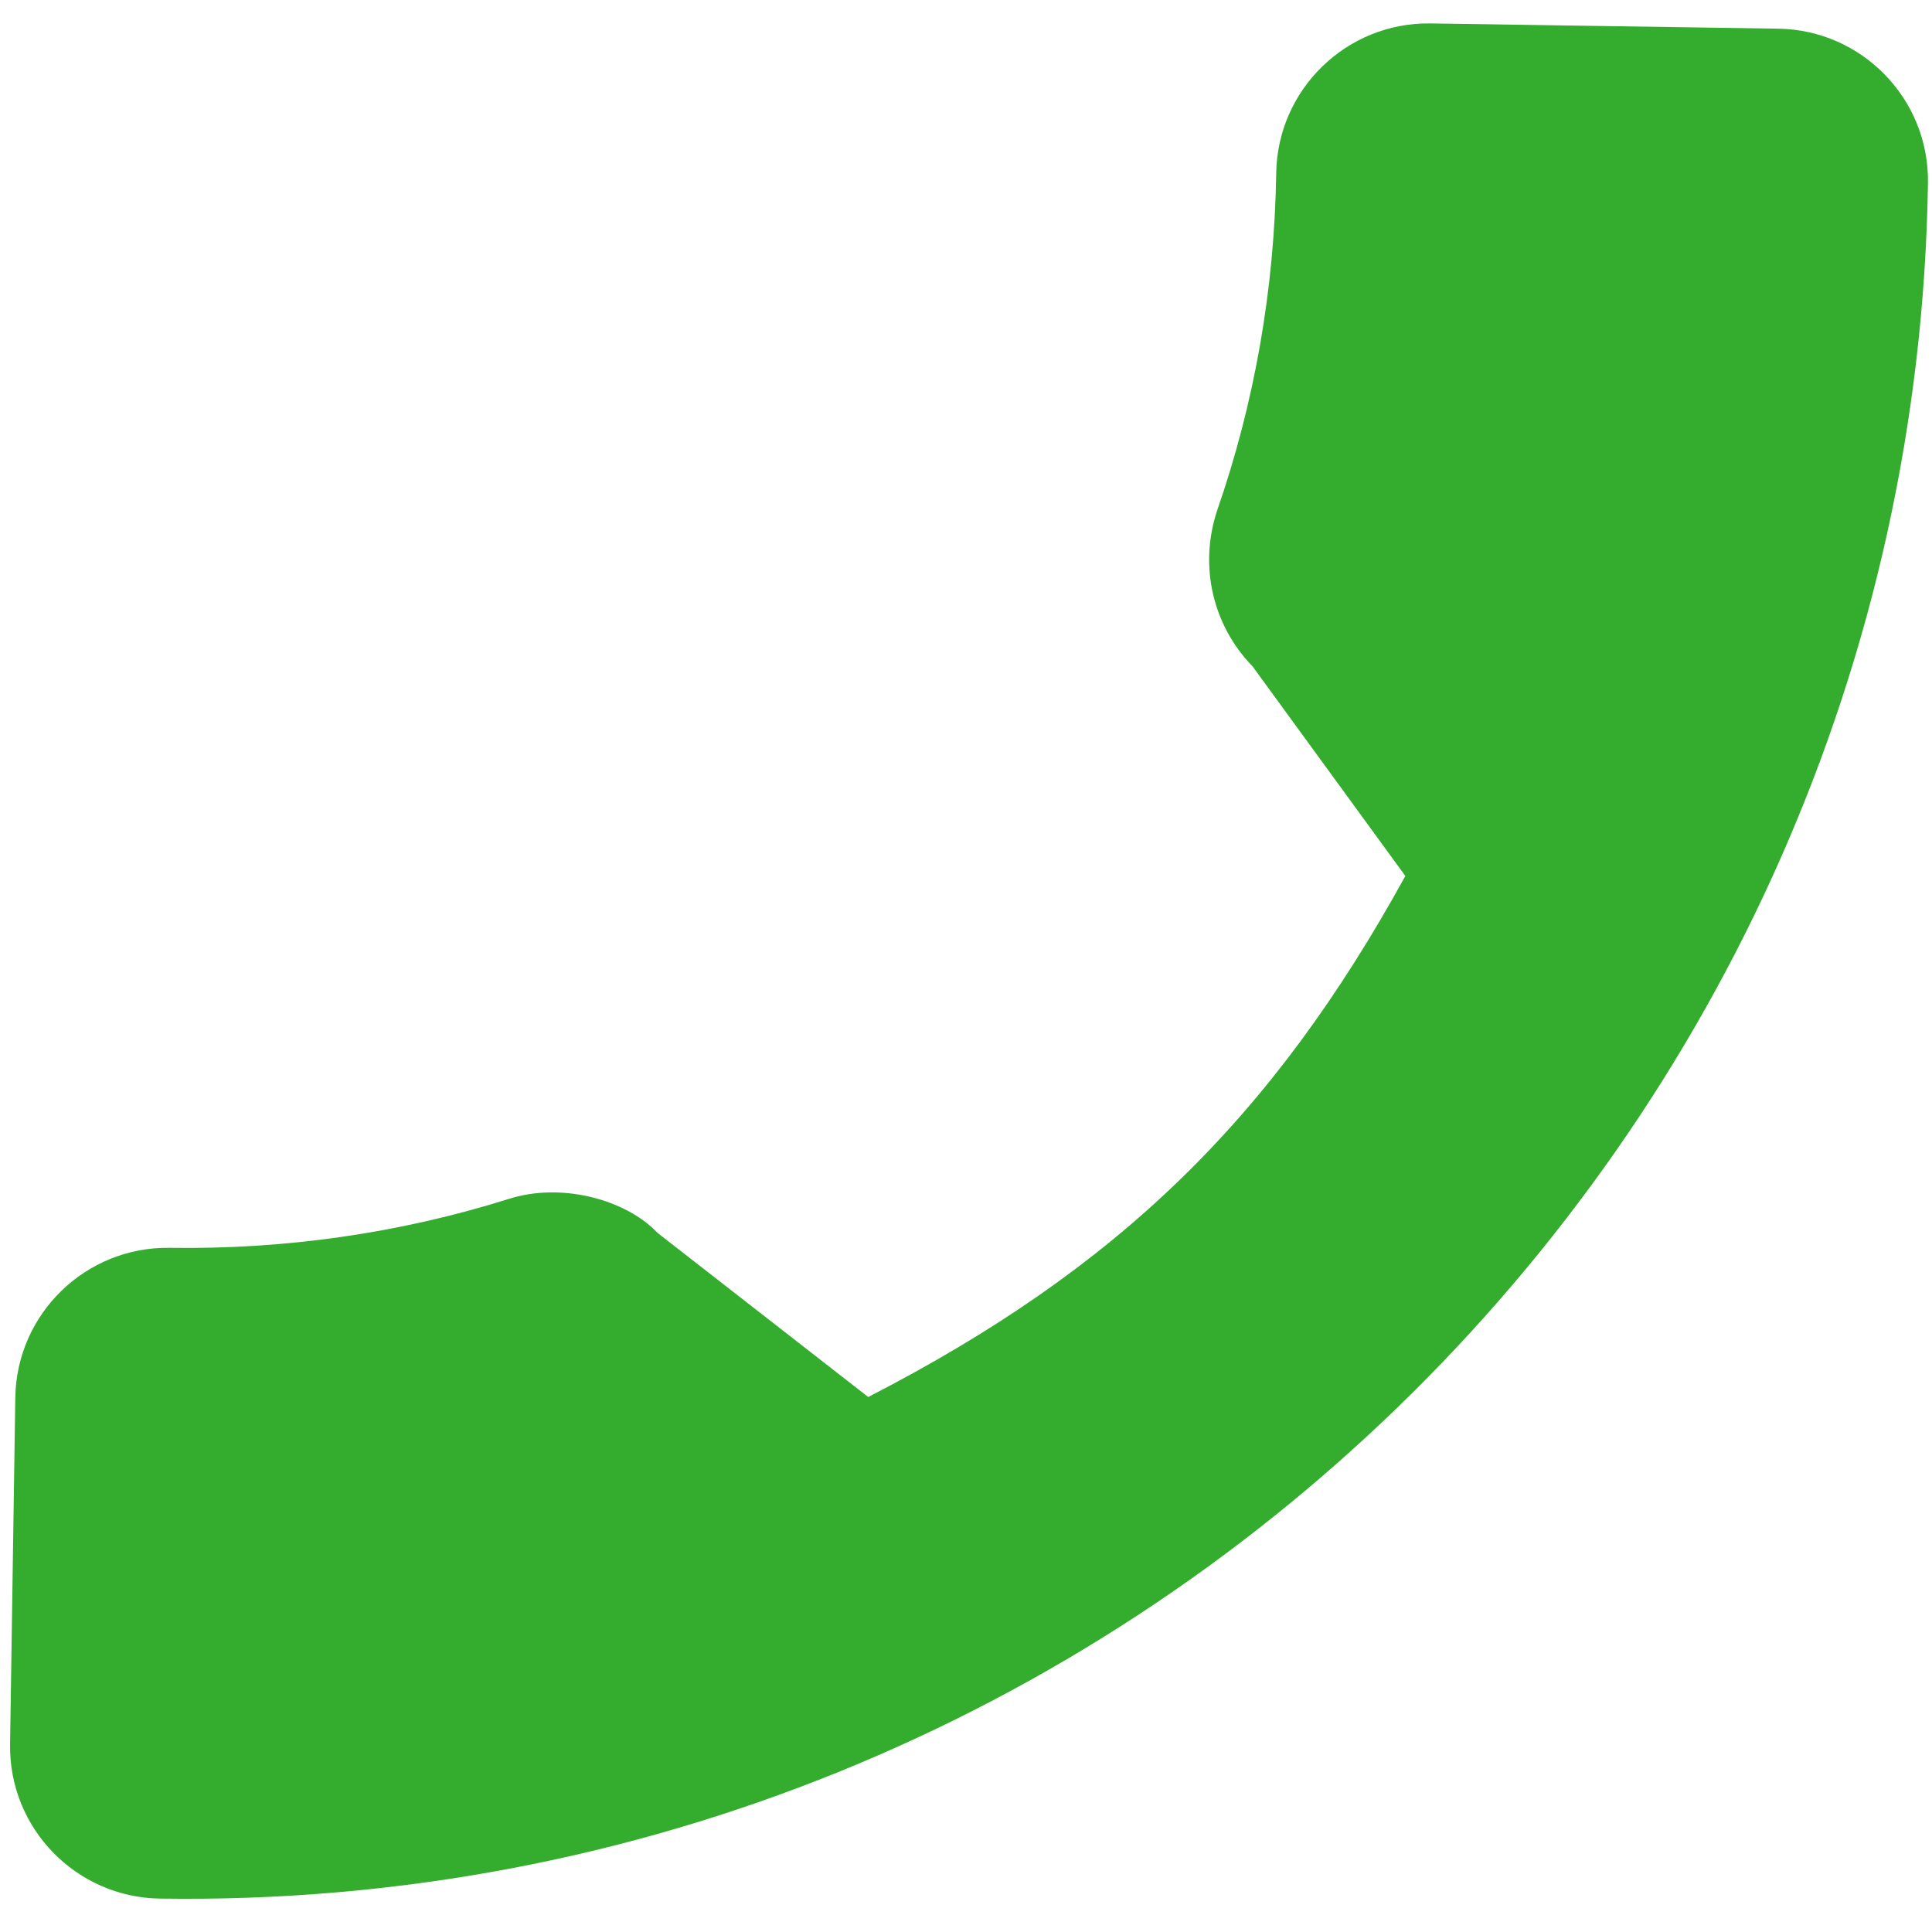 <svg width="102" height="102" viewBox="0 0 102 102" fill="none" xmlns="http://www.w3.org/2000/svg">
<g clip-path="url(#clip0)">
<path d="M8.952 65.879C15.074 65.971 21.099 65.104 26.824 63.308C29.629 62.398 33.047 63.323 34.724 65.098L45.839 73.755C58.982 66.992 67.135 59.084 74.195 46.247L66.123 35.173C64.015 33.004 63.294 29.87 64.258 26.954C66.235 21.257 67.286 15.264 67.378 9.139C67.445 4.715 71.098 1.17 75.522 1.237L93.885 1.514C98.309 1.58 101.854 5.234 101.787 9.658C101.022 60.368 59.145 101.001 8.434 100.236C4.01 100.169 0.465 96.516 0.532 92.092L0.808 73.781C0.875 69.357 4.529 65.812 8.952 65.879Z" fill="#34ad2e"/>
</g>
<defs>
<clipPath id="clip0">
<rect x="1.918" y="0.126" width="100" height="100" transform="rotate(0.864 1.918 0.126)" fill="white"/>
</clipPath>
</defs>
</svg>
